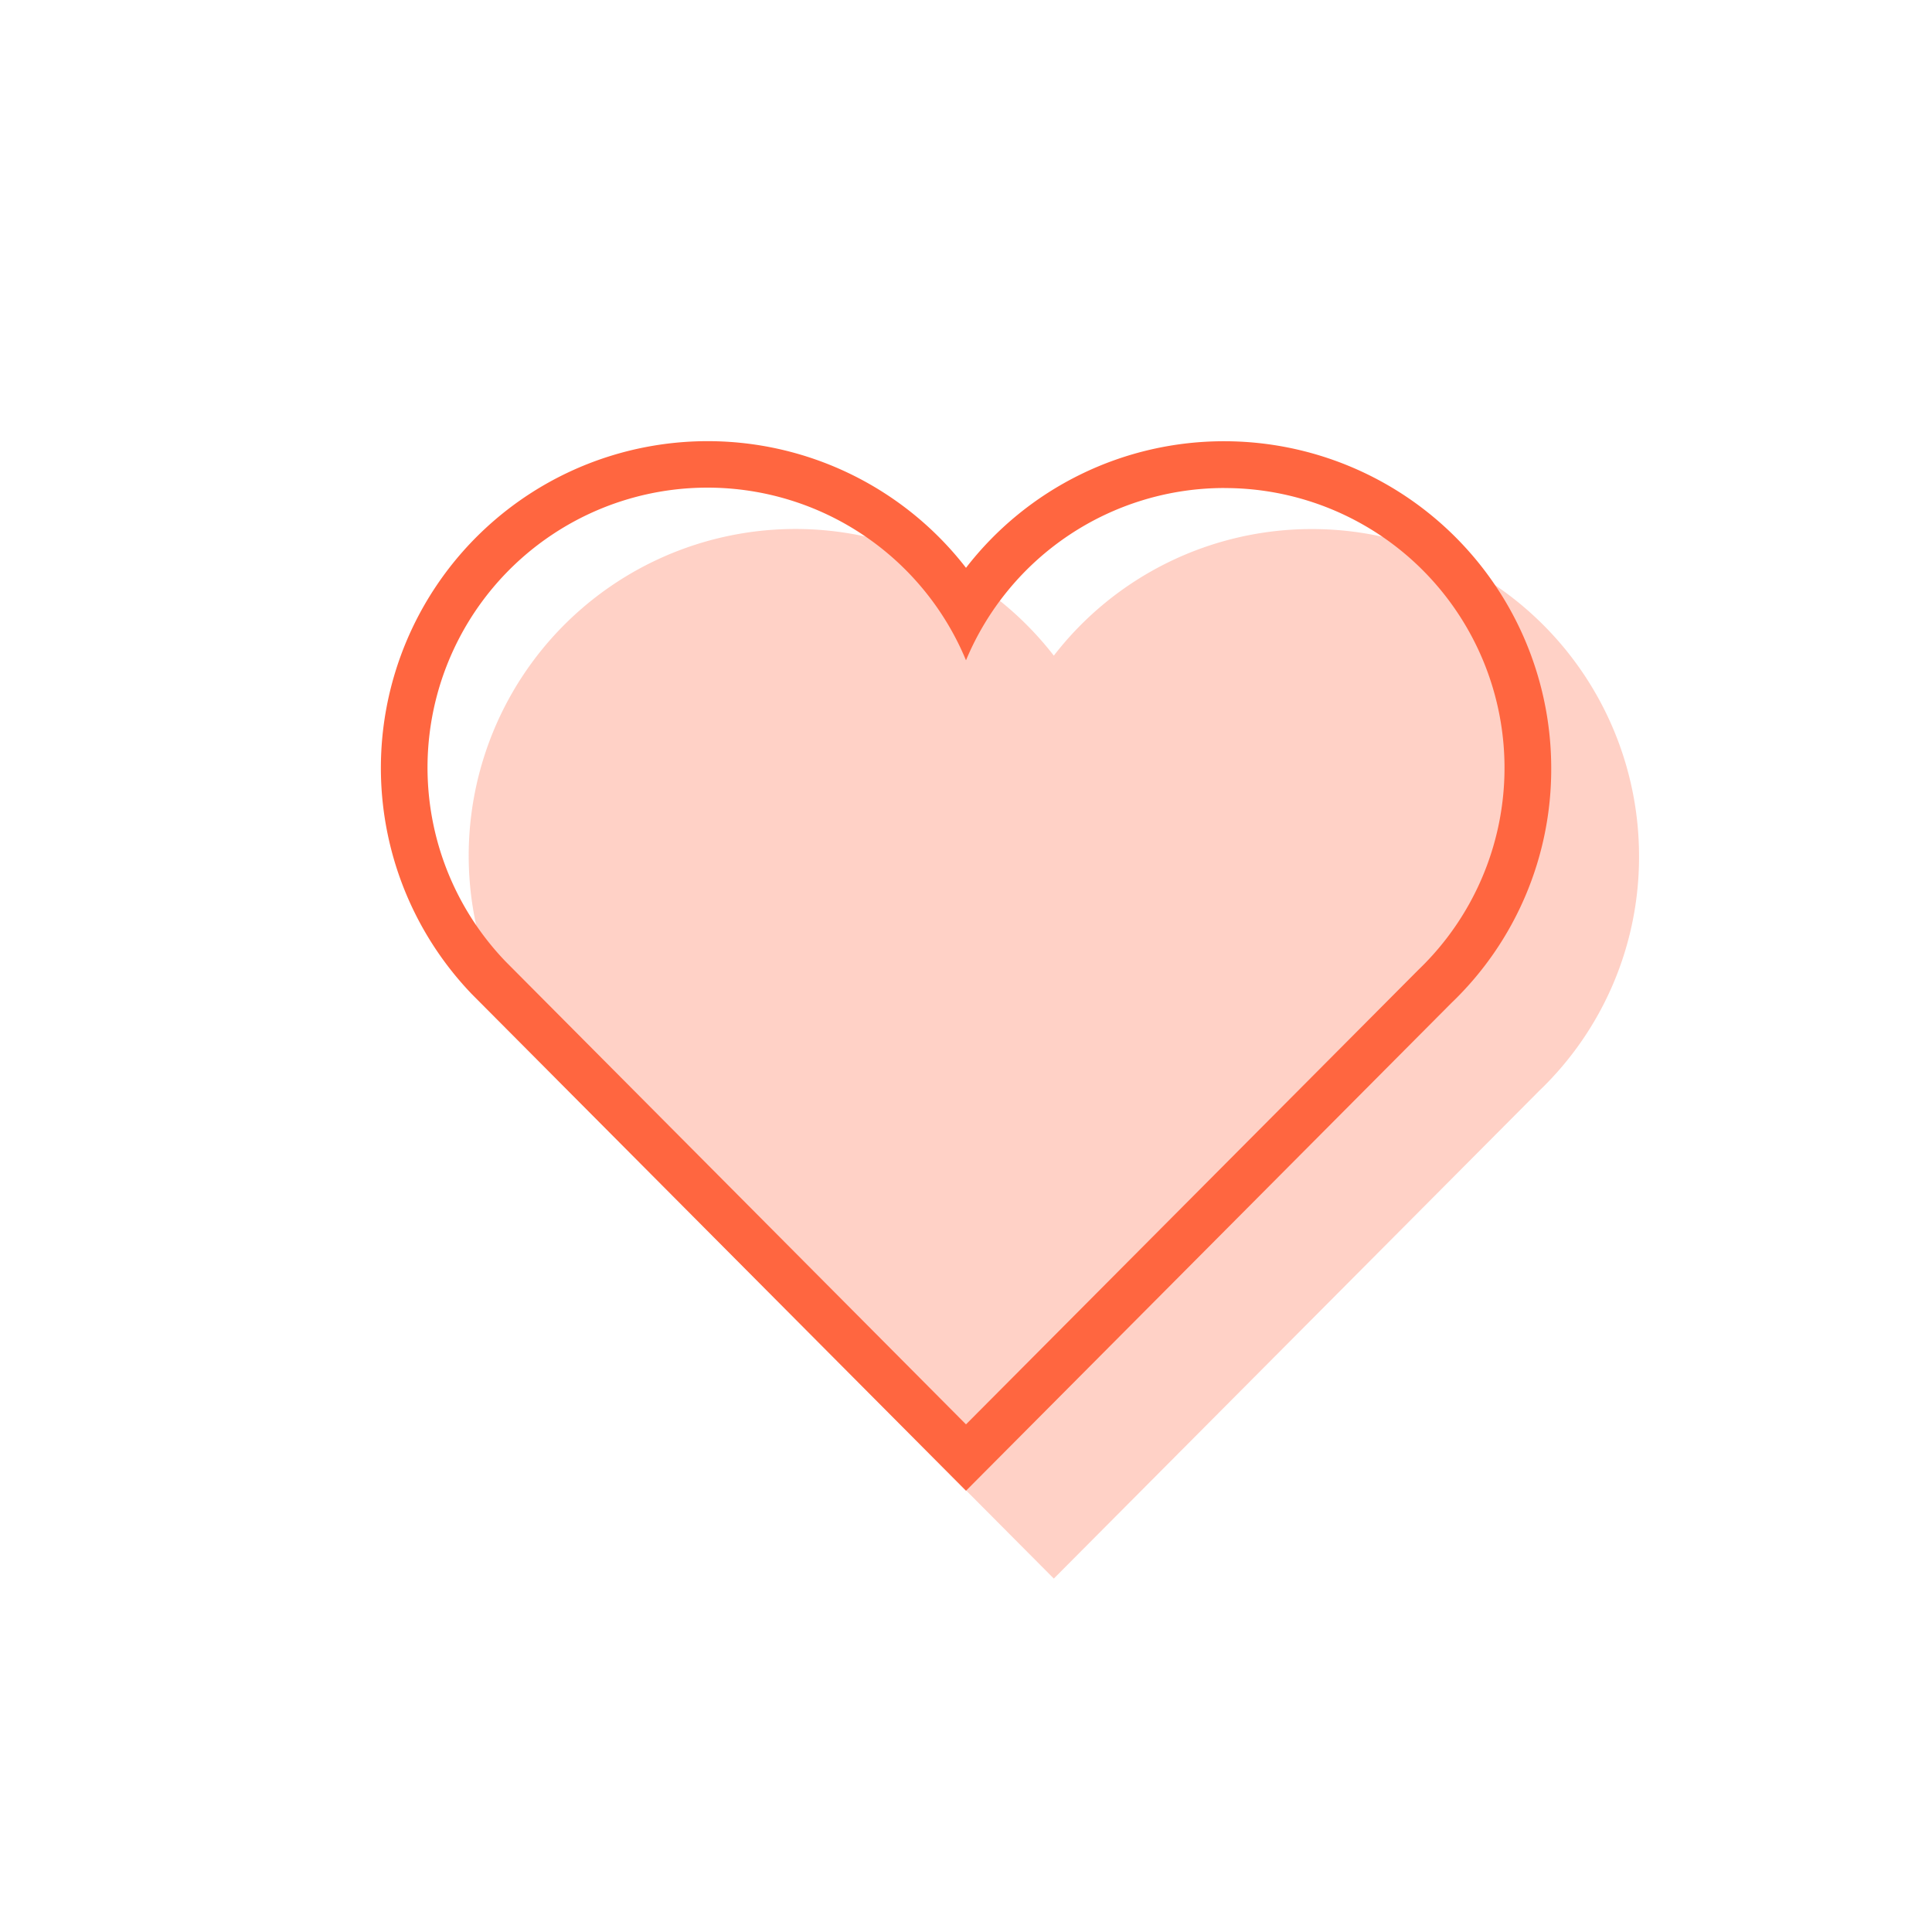 <svg xmlns="http://www.w3.org/2000/svg" width="44" height="44" class="m-auto">
<path d="M29.886 12.049A7.423 7.423 0 0 0 24 14.932a7.442 7.442 0 1 0-11.253 9.71L24 35.951l11.053-11.107a7.372 7.372 0 0 0 2.275-5.353 7.45 7.45 0 0 0-7.442-7.442z" opacity=".3" fill="#ff6640"></path>
<path d="M27.886 11.115A6.373 6.373 0 0 1 32.3 22.09L22 32.439 11.517 21.9A6.375 6.375 0 1 1 22 15.038a6.377 6.377 0 0 1 5.886-3.924zm0-1.066A7.423 7.423 0 0 0 22 12.932a7.442 7.442 0 1 0-11.253 9.71L22 33.951l11.053-11.107a7.372 7.372 0 0 0 2.275-5.353 7.45 7.45 0 0 0-7.442-7.442z" fill="#ff6640"></path>
</svg>
